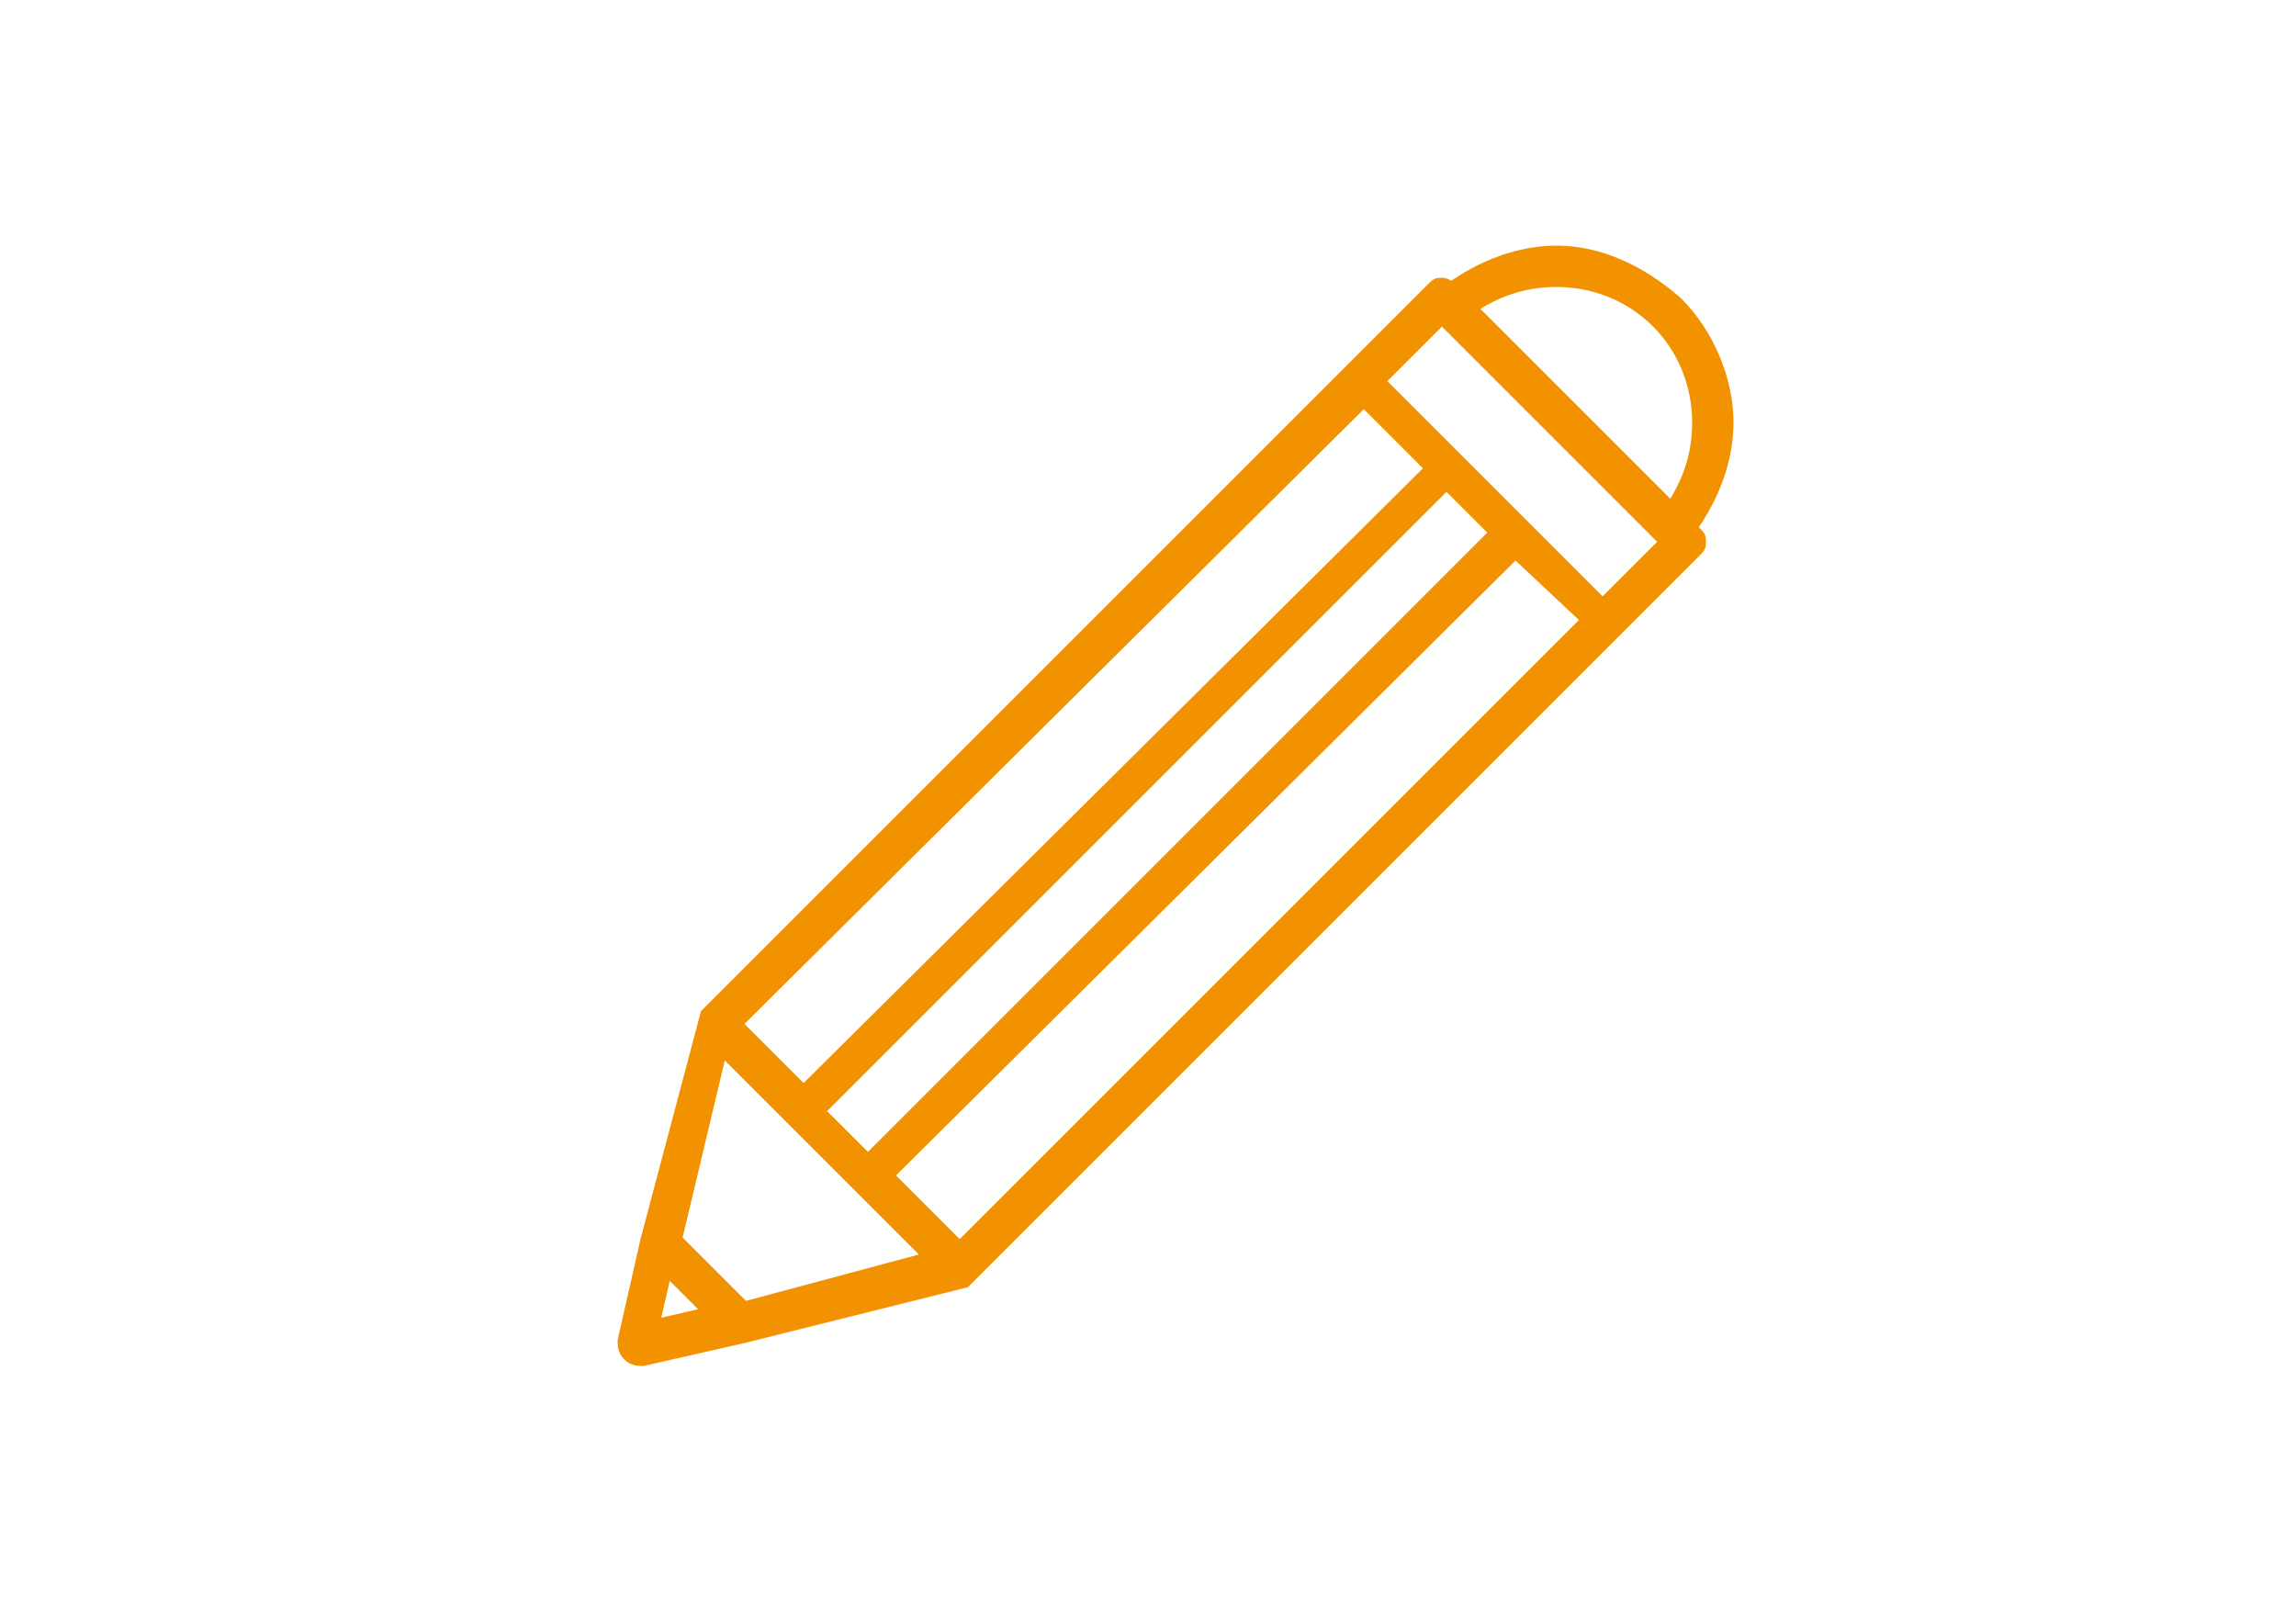 <?xml version="1.0" encoding="utf-8"?>
<!-- Generator: Adobe Illustrator 27.0.1, SVG Export Plug-In . SVG Version: 6.00 Build 0)  -->
<svg version="1.1" id="Laag_1" xmlns="http://www.w3.org/2000/svg" xmlns:xlink="http://www.w3.org/1999/xlink" x="0px" y="0px"
	 viewBox="0 0 50 35" style="enable-background:new 0 0 50 35;" xml:space="preserve">
<style type="text/css">
	.st0{fill:#F39200;stroke:#F39200;stroke-width:0.5;stroke-miterlimit:10;}
	.st1{fill:#FFD086;stroke:#F39200;stroke-width:0.5;stroke-miterlimit:10;}
	.st2{fill:none;stroke:#F39200;stroke-width:1.3;stroke-miterlimit:10;}
	.st3{fill:#F39200;stroke:#F39200;stroke-width:0.3;stroke-miterlimit:10;}
	.st4{fill:#F39200;}
	.st5{fill:none;stroke:#F39200;stroke-width:0.75;stroke-miterlimit:10;}
</style>
<g>
	<path class="st0" d="M21.8-271.2c-0.2,0-0.3-0.1-0.4-0.3l-1.2-3.2c-0.1-0.2,0-0.5,0.2-0.5c0.2-0.1,0.5,0,0.5,0.2l1.2,3.2
		c0.1,0.2,0,0.5-0.2,0.5C21.9-271.2,21.8-271.2,21.8-271.2z"/>
	<path class="st0" d="M17.7-269.3c-0.1,0-0.2-0.1-0.3-0.1l-2.1-2.5c-0.1-0.2-0.1-0.4,0.1-0.6c0.2-0.1,0.4-0.1,0.6,0.1L18-270
		c0.1,0.2,0.1,0.4-0.1,0.6C17.9-269.3,17.8-269.3,17.7-269.3z"/>
	<path class="st0" d="M15.2-266.6c-0.1,0-0.1,0-0.2-0.1l-3-1.7c-0.2-0.1-0.3-0.4-0.2-0.6c0.1-0.2,0.4-0.3,0.6-0.2l3,1.7
		c0.2,0.1,0.3,0.4,0.2,0.6C15.4-266.7,15.3-266.6,15.2-266.6z"/>
	<path class="st0" d="M22.1-240.1c-0.2,0-0.4-0.2-0.4-0.4c0-1.4-0.1-2.5-0.2-3.4c-0.2-1-1.1-1.7-2.2-1.6l-1.8,0.2c0,0-0.1,0-0.1,0
		c-0.7,0-1.3-0.2-1.6-0.7c-0.7-0.8-0.6-2-0.5-2.8c-0.3-0.1-0.6-0.3-0.7-0.6c-0.1-0.2-0.1-0.4,0-0.7c-0.3-0.2-0.4-0.4-0.4-0.6
		c0-0.1,0-0.4,0.1-0.6c-0.1,0-0.3-0.1-0.3-0.1c0,0,0,0,0,0c-0.6-0.1-0.9-0.4-1-0.6c-0.3-0.5,0-1.1,0-1.1c0,0,0,0,0-0.1l1.5-2.2
		c0.7-1.1,0.6-2.2,0.5-2.6l0,0c0-0.2-0.1-0.4-0.1-0.5c-0.2-1.5-0.1-2.9,0.3-4.2c0,0,0,0,0,0c0.4-1.4,1.2-2.7,2.3-3.7
		c2.1-1.9,4.7-2.9,7.6-2.8c0.2,0,0.4,0.2,0.4,0.4v5.9c0,0.2-0.2,0.4-0.4,0.4c-1.5,0-2.7,0.8-3.4,1.5c-0.9,0.8-2.2,1.2-3.4,1.1
		c-1-0.1-1.9-0.6-2.6-1.4c-0.1,0.9-0.2,1.9,0,2.9c0,0.2,0,0.3,0.1,0.5l0,0c0.1,0.5,0.2,1.9-0.6,3.2l-1.5,2.2c0,0.1-0.1,0.2,0,0.4
		c0.1,0.1,0.3,0.2,0.4,0.2c0.1,0,0.4,0.1,0.7,0.2c0.2,0.1,0.4,0.3,0.4,0.5c0,0.2,0,0.4-0.1,0.6c0,0,0,0.1-0.1,0.1c0,0,0,0,0.1,0.1
		c0.2,0.1,0.3,0.2,0.3,0.4c0.1,0.2,0,0.4-0.1,0.5c0,0.1-0.1,0.1-0.1,0.1c0,0,0,0.1,0.2,0.1c0.3,0.1,0.6,0.4,0.5,0.8
		c-0.1,0.4-0.3,1.6,0.3,2.2c0.2,0.3,0.5,0.4,1,0.4c0,0,0,0,0,0l1.7-0.2c1.5-0.1,2.8,0.9,3.1,2.3c0.2,0.9,0.2,2.1,0.2,3.5
		C22.6-240.3,22.4-240.1,22.1-240.1z M16.3-262.6c0,0.1,0.1,0.2,0.2,0.3c0.5,0.8,1.3,1.3,2.3,1.4c1,0.1,2-0.2,2.7-0.8
		c0.8-0.7,2-1.5,3.6-1.7v-5c-2.6,0-4.8,0.9-6.6,2.6C17.3-264.9,16.6-263.8,16.3-262.6z"/>
	<path class="st0" d="M32.4-267.8c-0.1-0.2,0-0.3,0.1-0.5l2.4-2.4c0.2-0.2,0.4-0.2,0.6,0c0.2,0.2,0.2,0.4,0,0.6l-2.4,2.4
		c-0.2,0.2-0.4,0.2-0.6,0C32.5-267.7,32.4-267.7,32.4-267.8z"/>
	<path class="st0" d="M29-270.6c0-0.1-0.1-0.2,0-0.4l1.4-3c0.1-0.2,0.3-0.3,0.6-0.2c0.2,0.1,0.3,0.3,0.2,0.6l-1.4,3
		c-0.1,0.2-0.3,0.3-0.6,0.2C29.1-270.5,29-270.6,29-270.6z"/>
	<path class="st0" d="M25.5-271.9c0-0.1,0-0.1,0-0.2l0.3-3.4c0-0.2,0.2-0.4,0.5-0.4c0.2,0,0.4,0.2,0.4,0.5l-0.3,3.4
		c0,0.2-0.2,0.4-0.5,0.4C25.6-271.6,25.5-271.7,25.5-271.9z"/>
</g>
<g>
	<path class="st1" d="M26.8-24.6l-2.4-2.9v-3.6v-1.2c0-0.2-0.2-0.5-0.5-0.5c-0.2,0-0.5,0.2-0.5,0.5l0,0v5c0,0.1,0,0.2,0.1,0.3l3.3,4
		c0.2,0.2,0.4,0.2,0.6,0.1c0.2-0.2,0.2-0.4,0.1-0.6L26.8-24.6z"/>
	<circle class="st2" cx="25.6" cy="-27.9" r="10.6"/>
</g>
<g>
	<path class="st3" d="M19.4-195.9c0,0.8,0.3,1.6,1,2.2c0.6,0.6,1.5,1,2.3,1c0.8,0,1.7-0.3,2.3-1c0.6-0.6,1-1.5,1-2.3
		c0-0.8-0.3-1.7-1-2.3c-0.6-0.6-1.4-0.9-2.2-1l2.2-2.2c0.1-0.1,0.1-0.2,0.1-0.2c0-0.1,0-0.2-0.1-0.3l-2.8-2.8
		c-0.1-0.1-0.3-0.1-0.4-0.1c-0.1,0.1-0.2,0.2-0.2,0.3c0,0.1,0,0.1,0,0.2c0,0.7-0.2,1.3-0.7,1.8c-0.5,0.5-1.2,0.7-1.8,0.7
		c-0.7,0-1.3-0.2-1.8-0.7c-0.5-0.5-0.7-1.1-0.7-1.8c0-0.7,0.2-1.3,0.7-1.8l-0.3-0.2l0.3,0.2c0.5-0.5,1.1-0.7,1.8-0.7
		c0.1,0,0.1,0,0.2,0c0.1,0,0.3-0.1,0.3-0.2c0.1-0.1,0-0.3-0.1-0.4l-2.8-2.8c-0.1-0.1-0.4-0.1-0.5,0l-8,8c-0.1,0.1-0.1,0.4,0,0.5
		l8.3,8.3c0.1,0.1,0.2,0.1,0.3,0.1c0.1,0,0.2,0,0.3-0.1L19.4-195.9z M8.9-202l7.5-7.5l2,2c-0.6,0.1-1.2,0.4-1.7,0.9l0,0
		c-0.6,0.6-1,1.5-1,2.3c0,0.8,0.3,1.7,1,2.3c0.6,0.6,1.5,1,2.3,1c0.8,0,1.7-0.3,2.3-1c0.5-0.5,0.8-1.1,0.9-1.7l2,2l-2.7,2.7
		c-0.1,0.1-0.1,0.3-0.1,0.4c0.1,0.1,0.3,0.2,0.4,0.1c0.3-0.1,0.5-0.1,0.8-0.1c0.7,0,1.3,0.2,1.8,0.7c0.5,0.5,0.7,1.1,0.7,1.8
		c0,0.7-0.2,1.3-0.7,1.8c-0.5,0.5-1.2,0.7-1.8,0.7c-0.7,0-1.3-0.2-1.8-0.7c-0.5-0.5-0.7-1.1-0.7-1.8c0-0.3,0-0.6,0.1-0.8
		c0.1-0.2,0-0.3-0.1-0.4c-0.1-0.1-0.3-0.1-0.4,0.1l-3,3L8.9-202z"/>
	<path class="st3" d="M34.2-212.3c0.1,0.1,0.3,0,0.4-0.1l2.8-2.8c0.1-0.1,0.1-0.2,0.1-0.3c0-0.1,0-0.2-0.1-0.3l-8-8
		c-0.1-0.1-0.4-0.1-0.5,0l-8.3,8.3c-0.1,0.1-0.1,0.4,0,0.5l2.5,2.5c-0.8,0-1.6,0.3-2.2,1c-0.6,0.6-1,1.5-1,2.3c0,0.8,0.3,1.7,1,2.3
		c0.6,0.6,1.5,1,2.3,1c0.8,0,1.7-0.3,2.3-1c0.6-0.6,0.9-1.4,1-2.2l2.2,2.2c0.1,0.1,0.2,0.1,0.3,0.1c0.1,0,0.2,0,0.3-0.1l2.8-2.8
		c0.1-0.1,0.1-0.3,0.1-0.4c-0.1-0.1-0.2-0.2-0.3-0.2c-0.1,0-0.1,0-0.2,0c-0.7,0-1.3-0.2-1.8-0.7c-0.5-0.5-0.7-1.1-0.7-1.8
		c0-0.7,0.2-1.3,0.7-1.8c0.5-0.5,1.1-0.7,1.8-0.7c0.7,0,1.3,0.2,1.8,0.7l0,0c0.5,0.5,0.7,1.1,0.7,1.8c0,0.1,0,0.1,0,0.2
		C33.9-212.5,34-212.3,34.2-212.3z M33.7-215.1l-0.3,0.3L33.7-215.1c-0.6-0.6-1.5-1-2.3-1c-0.8,0-1.7,0.3-2.3,1
		c-0.6,0.6-1,1.5-1,2.3c0,0.8,0.3,1.7,1,2.3c0.5,0.5,1.1,0.8,1.7,0.9l-2,2l-2.7-2.7c-0.1-0.1-0.3-0.1-0.4,0
		c-0.1,0.1-0.2,0.3-0.1,0.4c0.1,0.3,0.1,0.6,0.1,0.8c0,0.7-0.2,1.3-0.7,1.8c-0.5,0.5-1.1,0.7-1.8,0.7c-0.7,0-1.3-0.2-1.8-0.7
		c-0.5-0.5-0.7-1.1-0.7-1.8c0-0.7,0.2-1.3,0.7-1.8c0.5-0.5,1.1-0.7,1.8-0.7c0.3,0,0.6,0,0.8,0.1c0.2,0.1,0.3,0,0.4-0.1
		c0.1-0.1,0.1-0.3-0.1-0.4l-3-3l7.8-7.8l7.5,7.5l-2,2C34.5-214,34.2-214.6,33.7-215.1z"/>
</g>
<g>
	<path class="st4" d="M14.1-159.6c-0.2,0-0.3-0.1-0.4-0.3c-0.1-0.2,0.1-0.4,0.3-0.5l16.3-4.2v-4.3L14-173.1
		c-0.2-0.1-0.3-0.3-0.3-0.5c0.1-0.2,0.3-0.3,0.5-0.3l16.6,4.2c0.2,0,0.3,0.2,0.3,0.4v5c0,0.2-0.1,0.3-0.3,0.4L14.1-159.6
		C14.2-159.6,14.1-159.6,14.1-159.6z"/>
	<path class="st4" d="M13.3-158.4c-0.7,0-1.3-0.6-1.3-1.3v-14.2c0-0.7,0.6-1.3,1.3-1.3c0.7,0,1.3,0.6,1.3,1.3v7.1
		c0,0.2-0.2,0.4-0.4,0.4c-0.2,0-0.4-0.2-0.4-0.4v-7.1c0-0.3-0.2-0.5-0.5-0.5c-0.3,0-0.5,0.2-0.5,0.5v14.2c0,0.3,0.2,0.5,0.5,0.5
		c0.3,0,0.5-0.2,0.5-0.5v-2.8c0-0.2,0.2-0.4,0.4-0.4c0.2,0,0.4,0.2,0.4,0.4v2.8C14.5-159,14-158.4,13.3-158.4z"/>
	<path class="st4" d="M30.7-168.8c-0.2,0-0.4-0.1-0.4-0.3c0-0.2,0.1-0.4,0.3-0.5l3-0.5c0.2,0,0.4,0.1,0.5,0.3c0,0.2-0.1,0.4-0.3,0.5
		L30.7-168.8C30.8-168.8,30.7-168.8,30.7-168.8z"/>
	<path class="st4" d="M33.8-163.4C33.7-163.4,33.7-163.4,33.8-163.4l-3.1-0.5c-0.2,0-0.4-0.2-0.3-0.5c0-0.2,0.2-0.4,0.5-0.3l3,0.5
		c0.2,0,0.4,0.2,0.3,0.5C34.1-163.6,33.9-163.4,33.8-163.4z"/>
	<path class="st4" d="M34.7-162.7c-0.8,0-1.4-0.6-1.4-1.4c0-0.2,0.2-0.4,0.4-0.4s0.4,0.2,0.4,0.4c0,0.3,0.3,0.6,0.6,0.6
		c0.3,0,0.6-0.3,0.6-0.6v-5.4c0-0.3-0.3-0.6-0.6-0.6c-0.3,0-0.6,0.3-0.6,0.6v1.3c0,0.2-0.2,0.4-0.4,0.4s-0.4-0.2-0.4-0.4v-1.3
		c0-0.8,0.6-1.4,1.4-1.4c0.8,0,1.4,0.6,1.4,1.4v5.4C36.1-163.3,35.5-162.7,34.7-162.7z"/>
	<path class="st4" d="M26.2-158.8h-3.8c-0.8,0-1.4-0.6-1.4-1.4v-1.5c0-0.2,0.2-0.4,0.4-0.4c0.2,0,0.4,0.2,0.4,0.4v1.5
		c0,0.3,0.3,0.6,0.6,0.6h3.8c0.3,0,0.6-0.3,0.6-0.6v-3.1c0-0.2,0.2-0.4,0.4-0.4s0.4,0.2,0.4,0.4v3.1
		C27.6-159.4,26.9-158.8,26.2-158.8z"/>
	<path class="st4" d="M8.6-166H3.9c-0.2,0-0.4-0.2-0.4-0.4c0-0.2,0.2-0.4,0.4-0.4h4.7c0.2,0,0.4,0.2,0.4,0.4
		C9-166.2,8.8-166,8.6-166z"/>
	<path class="st4" d="M9.3-169.3c-0.1,0-0.2,0-0.3-0.1l-3.3-3.3c-0.2-0.2-0.2-0.4,0-0.6c0.2-0.2,0.4-0.2,0.6,0l3.3,3.3
		c0.2,0.2,0.2,0.4,0,0.6C9.5-169.3,9.4-169.3,9.3-169.3z"/>
	<path class="st4" d="M6-159.6c-0.1,0-0.2,0-0.3-0.1c-0.2-0.2-0.2-0.4,0-0.6l3.3-3.3c0.2-0.2,0.4-0.2,0.6,0c0.2,0.2,0.2,0.4,0,0.6
		l-3.3,3.3C6.2-159.7,6.1-159.6,6-159.6z"/>
	<path class="st4" d="M22.6-152.8c-0.2,0-0.4-0.2-0.4-0.4v-6c0-0.2,0.2-0.4,0.4-0.4c0.2,0,0.4,0.2,0.4,0.4v6
		C23-152.9,22.8-152.8,22.6-152.8z"/>
	<path class="st4" d="M25.9-152.8c-0.2,0-0.4-0.2-0.4-0.4v-6c0-0.2,0.2-0.4,0.4-0.4c0.2,0,0.4,0.2,0.4,0.4v6
		C26.3-152.9,26.1-152.8,25.9-152.8z"/>
</g>
<g>
	<path class="st3" d="M33.9,5.5c-0.8,0-1.6,0.3-2.3,0.8c0,0-0.1-0.1-0.2-0.1c-0.1,0-0.1,0-0.2,0.1L30.5,7l0,0l-0.9,0.9l-0.2,0.2l0,0
		L15.4,22.1c0,0,0,0,0,0c0,0,0,0,0,0c0,0,0,0,0,0c0,0,0,0,0,0c0,0,0,0,0,0c0,0,0,0,0,0L14.1,27l-0.5,2.2c0,0.1,0,0.2,0.1,0.3
		c0.1,0.1,0.2,0.1,0.3,0.1l2.2-0.5l4.8-1.2c0,0,0,0,0,0c0,0,0,0,0,0c0,0,0,0,0,0c0,0,0,0,0,0c0,0,0,0,0,0c0,0,0,0,0,0l14.1-14.1
		c0,0,0,0,0,0l1.8-1.8c0.1-0.1,0.1-0.1,0.1-0.2c0-0.1,0-0.1-0.1-0.2l-0.1-0.1c0.5-0.7,0.8-1.5,0.8-2.3c0-0.9-0.4-1.9-1.1-2.6
		C35.7,5.9,34.8,5.5,33.9,5.5z M29.7,8.7l1.5,1.5L17.5,23.8L16,22.3L29.7,8.7z M18.9,25.3l-1.1-1.1l13.7-13.7l1.1,1.1L18.9,25.3z
		 M14.2,28.9l0.3-1.3l1,1L14.2,28.9z M16.2,28.5L14.7,27l1-4.2l4.6,4.6L16.2,28.5z M20.9,27.2l-1.6-1.6L33,12l1.6,1.5L20.9,27.2z
		 M34.9,13.2l-2.5-2.5l-0.7-0.7v0L30,8.3l1.4-1.4l4.9,4.9L34.9,13.2z M36.4,11.1L32,6.7c0.6-0.4,1.2-0.6,1.9-0.6
		c0.8,0,1.6,0.3,2.2,0.9C36.7,7.6,37,8.4,37,9.2C37,9.9,36.8,10.5,36.4,11.1z"/>
</g>
<g>
	<path class="st5" d="M26.4-63.5h5.9c0.5-0.5,1-1,1.5-1.5c1.1-1,2.2-2.1,3.4-3.5c1.3-1.6,1.5-2.1,1.9-3.6c0.1-0.3,0.2-0.6,0.3-1
		l0.7-2.5l0,0c0.4-1.1,0.4-1.8,0.2-2.2c0-0.1-0.1-0.2-0.2-0.3c-0.1,0-0.1-0.1-0.2,0c-0.2,0-0.4,0.1-0.6,0.3l-2.1,5
		c0,0,0,0.1-0.1,0.1c-0.1,0.2-0.3,0.4-0.5,0.6l-3.7,4.1c-0.2,0.2-0.5,0.2-0.8,0c-0.2-0.2-0.2-0.5,0-0.8l3.7-4.1c0,0,0,0,0.1-0.1
		c0.4-0.4,0.5-0.8,0.4-1c0-0.1-0.1-0.2-0.1-0.2c-0.1,0-0.1-0.1-0.2-0.1l0,0c-0.3,0-0.8,0.2-1.4,0.9l0,0c0,0,0,0-0.1,0.1L33.2-72l0,0
		c-1.6,1.5-2.2,1.8-3.4,2.5c-0.3,0.1-0.5,0.3-0.9,0.5c-0.1,0.1-0.3,0.2-0.4,0.3c-0.1,0.1-0.3,0.2-0.4,0.3c-0.6,0.5-1,1-1.2,1.5
		c-0.2,0.5-0.3,1.1-0.4,2c0,0.3-0.1,0.7-0.1,1C26.5-63.8,26.4-63.7,26.4-63.5L26.4-63.5z M25.1-84.2c1.1-1.1,1.9-2.1,3.5-2.3
		c3.2-0.4,6.1,2.9,4.5,6.1c-0.5,0.9-1.4,2-2.4,3c-1.1,1.2-2.4,2.3-3.2,3.2l-2.4,2.4l-2-1.9c-2.4-2.3-6.2-5.1-6.3-8.7
		c-0.1-2.5,1.9-4.1,4.1-4C22.9-86.5,23.8-85.5,25.1-84.2L25.1-84.2L25.1-84.2z M23.8-63.5h-5.9c-0.5-0.5-1-1-1.5-1.5
		c-1.1-1-2.2-2.1-3.4-3.5c-1.3-1.6-1.5-2.1-1.9-3.6c-0.1-0.3-0.2-0.6-0.3-1l-0.7-2.5l0,0c-0.4-1.1-0.4-1.8-0.2-2.2
		c0-0.1,0.1-0.2,0.2-0.3c0.1,0,0.1-0.1,0.2,0c0.2,0,0.4,0.1,0.6,0.3l2.1,5c0,0,0,0.1,0.1,0.1c0.1,0.2,0.3,0.4,0.5,0.6l3.7,4.1
		c0.2,0.2,0.5,0.2,0.8,0c0.2-0.2,0.2-0.5,0-0.8l-3.7-4.1c0,0,0,0-0.1-0.1c-0.4-0.4-0.5-0.8-0.4-1c0-0.1,0.1-0.2,0.1-0.2
		c0.1,0,0.1-0.1,0.2-0.1l0,0c0.3,0,0.8,0.2,1.4,0.9l0,0c0,0,0,0,0.1,0.1L17-72l0,0c1.6,1.5,2.2,1.8,3.4,2.5c0.3,0.1,0.5,0.3,0.9,0.5
		c0.1,0.1,0.3,0.2,0.4,0.3c0.1,0.1,0.3,0.2,0.4,0.3c0.6,0.5,1,1,1.2,1.5c0.2,0.5,0.3,1.1,0.4,2c0,0.3,0.1,0.7,0.1,1
		C23.8-63.8,23.8-63.7,23.8-63.5L23.8-63.5z M17.6-62.4c0.1,0,0.1,0,0.2,0h6v2.2h-6.3L17.6-62.4L17.6-62.4L17.6-62.4z M32.6-62.4
		c-0.1,0-0.1,0-0.2,0h-6v2.2h6.3L32.6-62.4L32.6-62.4L32.6-62.4z"/>
</g>
<g>
	<path class="st4" d="M14-116.6c-0.5-0.6-0.5-1.5-0.1-2.2c0.4-0.6,1.2-0.7,1.7-0.1l5,5.9L32.5-129c0.5-0.6,1.2-0.6,1.7-0.1
		c0.5,0.6,0.5,1.6,0,2.2l-12.6,17l0,0c-0.4,0.6-1.2,0.6-1.7,0.1L14-116.6L14-116.6z"/>
</g>
</svg>
